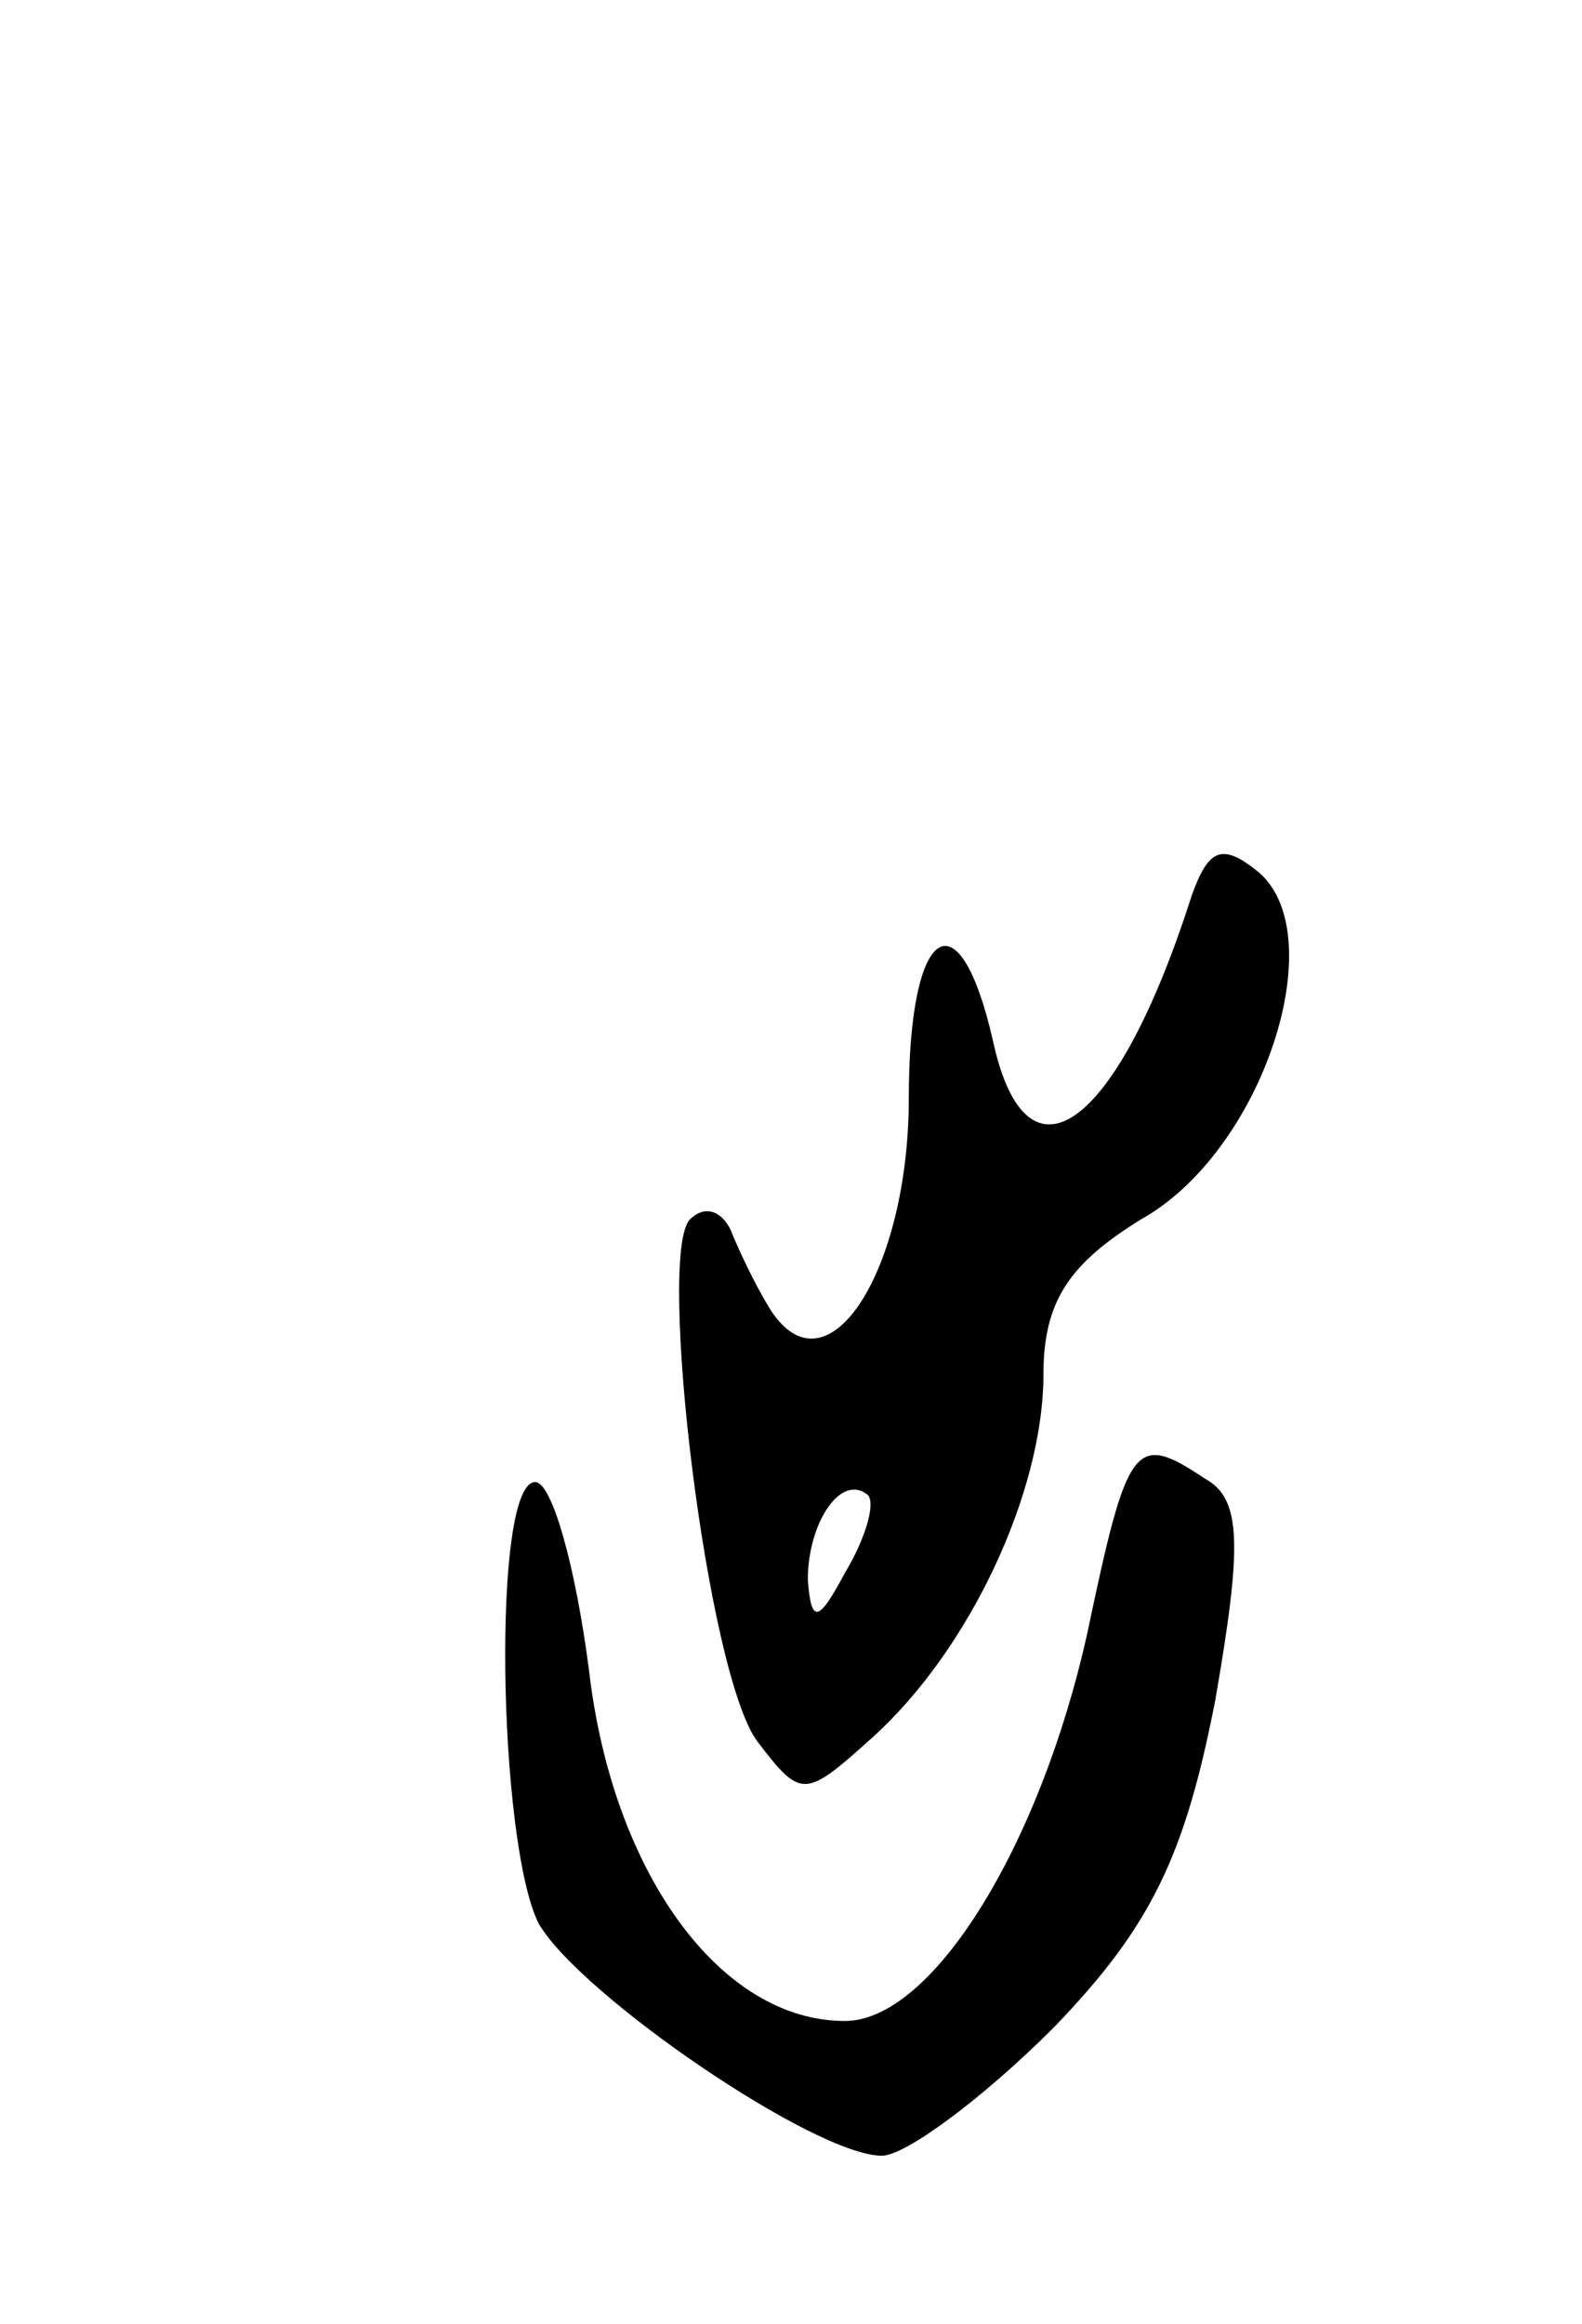 <svg version="1.0" xmlns="http://www.w3.org/2000/svg" width="47" height="69" viewBox="0 0 47 69" ><g transform="translate(0,69) scale(0.1,-0.1)" ><path d="M354 424 c-22 -69 -49 -89 -59 -43 -10 44 -25 35 -25 -17 0 -51 -24 -89 -41 -63 -5 8 -10 19 -12 24 -3 6 -8 7 -12 3 -10 -10 5 -135 20 -155 13 -17 14 -17 34 1 29 26 51 73 51 108 0 22 8 33 29 46 36 20 57 84 35 103 -11 9 -15 7 -20 -7z m-103 -201 c-8 -15 -10 -15 -11 -2 0 17 10 32 18 25 2 -3 -1 -13 -7 -23z"/><path d="M323 205 c-14 -63 -46 -115 -72 -115 -37 0 -69 44 -76 104 -4 31 -11 56 -16 56 -13 0 -11 -107 1 -131 12 -21 82 -69 102 -69 7 0 30 17 51 38 29 30 39 51 48 97 8 46 8 60 -3 66 -21 14 -23 11 -35 -46z"/></g></svg> 
